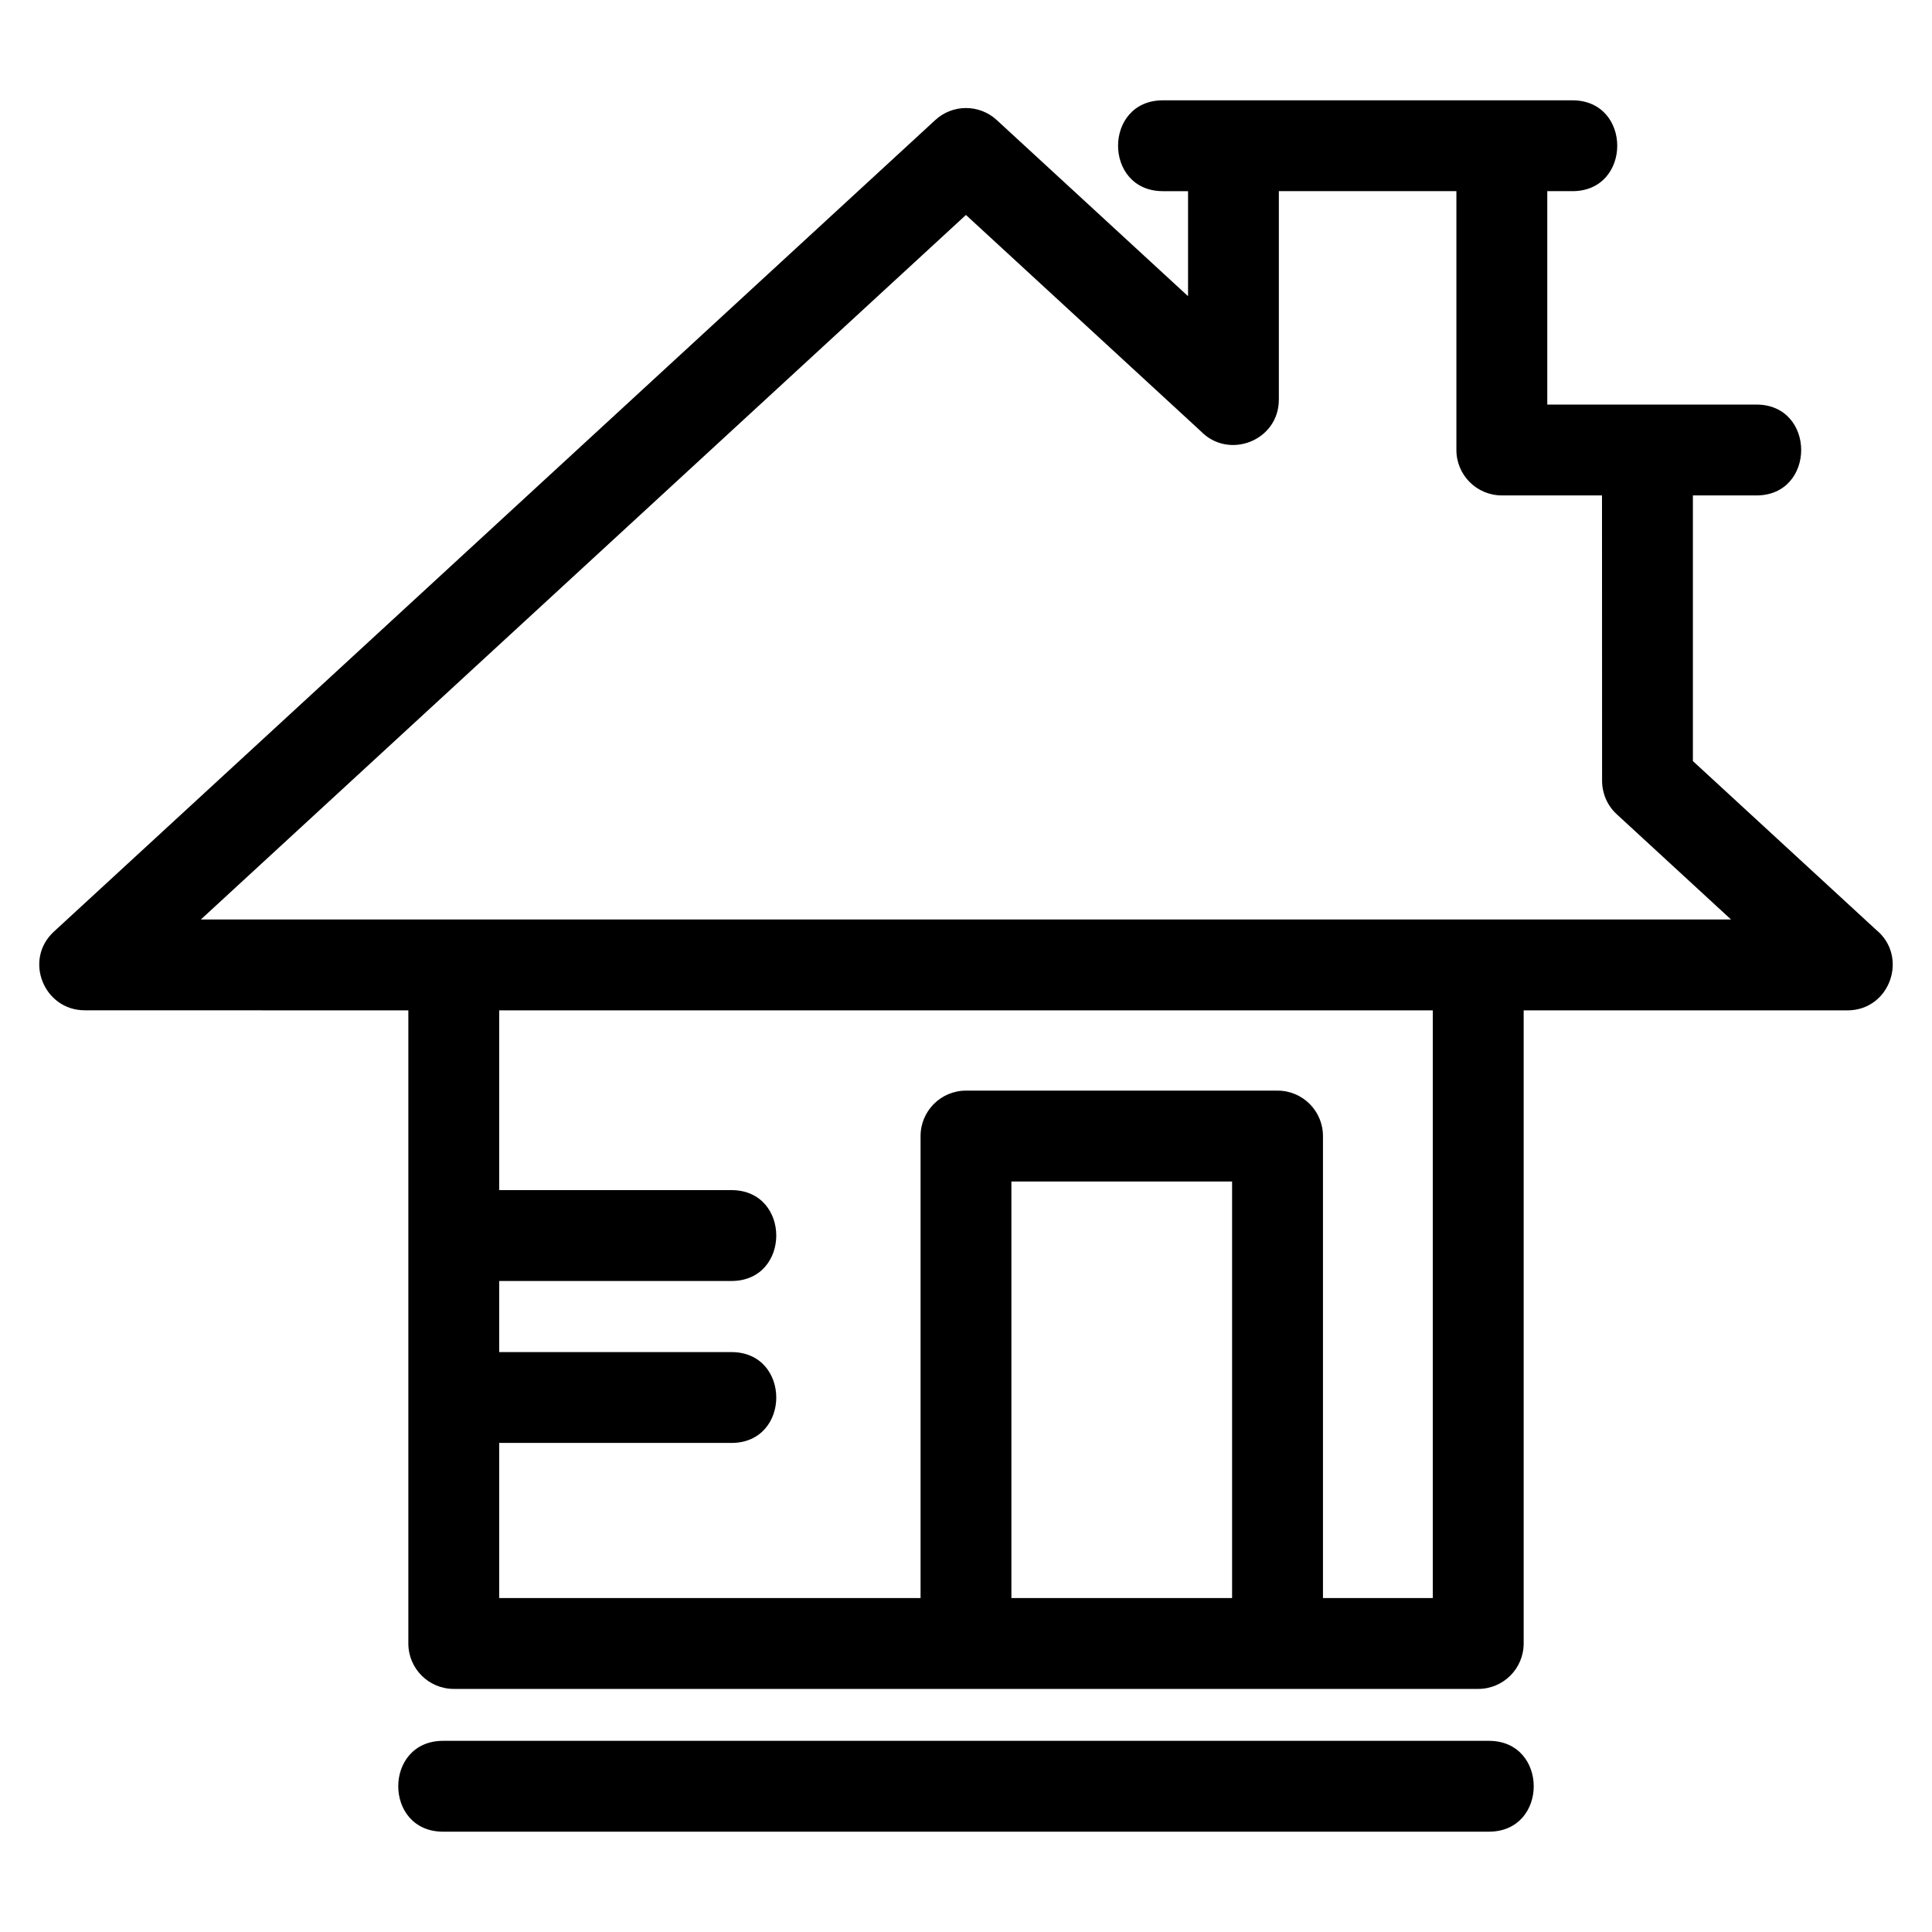 <?xml version="1.0" encoding="UTF-8"?>
<!-- Uploaded to: ICON Repo, www.svgrepo.com, Generator: ICON Repo Mixer Tools -->
<svg fill="#000000" width="800px" height="800px" version="1.1" viewBox="144 144 512 512" xmlns="http://www.w3.org/2000/svg">
 <path d="m276.29 567.5h111.67v-122.43c0-6.652 5.391-12.043 12.039-12.043h82.562c6.652 0 12.039 5.391 12.039 12.043v122.43h29.105v-155.74h-247.41v47.633h61.547c15.836 0 15.836 24.082 0 24.082h-61.547v18.844h61.547c15.836 0 15.836 24.074 0 24.074h-61.547v41.105zm175.89-372.84c-15.84 0-15.84-24.074 0-24.074h108.53c15.836 0 15.836 24.074 0 24.074h-6.664v56.555h55.41c15.836 0 15.836 24.082 0 24.082h-16.82v70.395l48.527 44.688c8.684 7.062 3.797 21.379-7.594 21.379h-85.781v167.78c0 6.648-5.391 12.039-12.043 12.039h-271.49c-6.648 0-12.039-5.391-12.039-12.039v-167.78l-85.781-0.023c-10.805 0-16.246-13.402-8.141-20.855l233.5-215.01c4.547-4.262 11.688-4.352 16.348-0.066l50.703 46.688v-27.832h-6.66zm150.57 193.02-30.301-27.902c-2.57-2.367-3.875-5.598-3.879-8.844l-0.023-75.645h-26.547c-6.648 0-12.039-5.391-12.039-12.039v-68.598h-47.051v55.25c0 10.918-13.316 16.055-20.727 8.336l-62.195-57.27-202.75 186.7h405.51zm-190.72 179.82h58.488v-110.39h-58.488zm-150.61 61.914c-15.836 0-15.836-24.074 0-24.074h277.16c15.836 0 15.836 24.074 0 24.074z"/>
</svg>